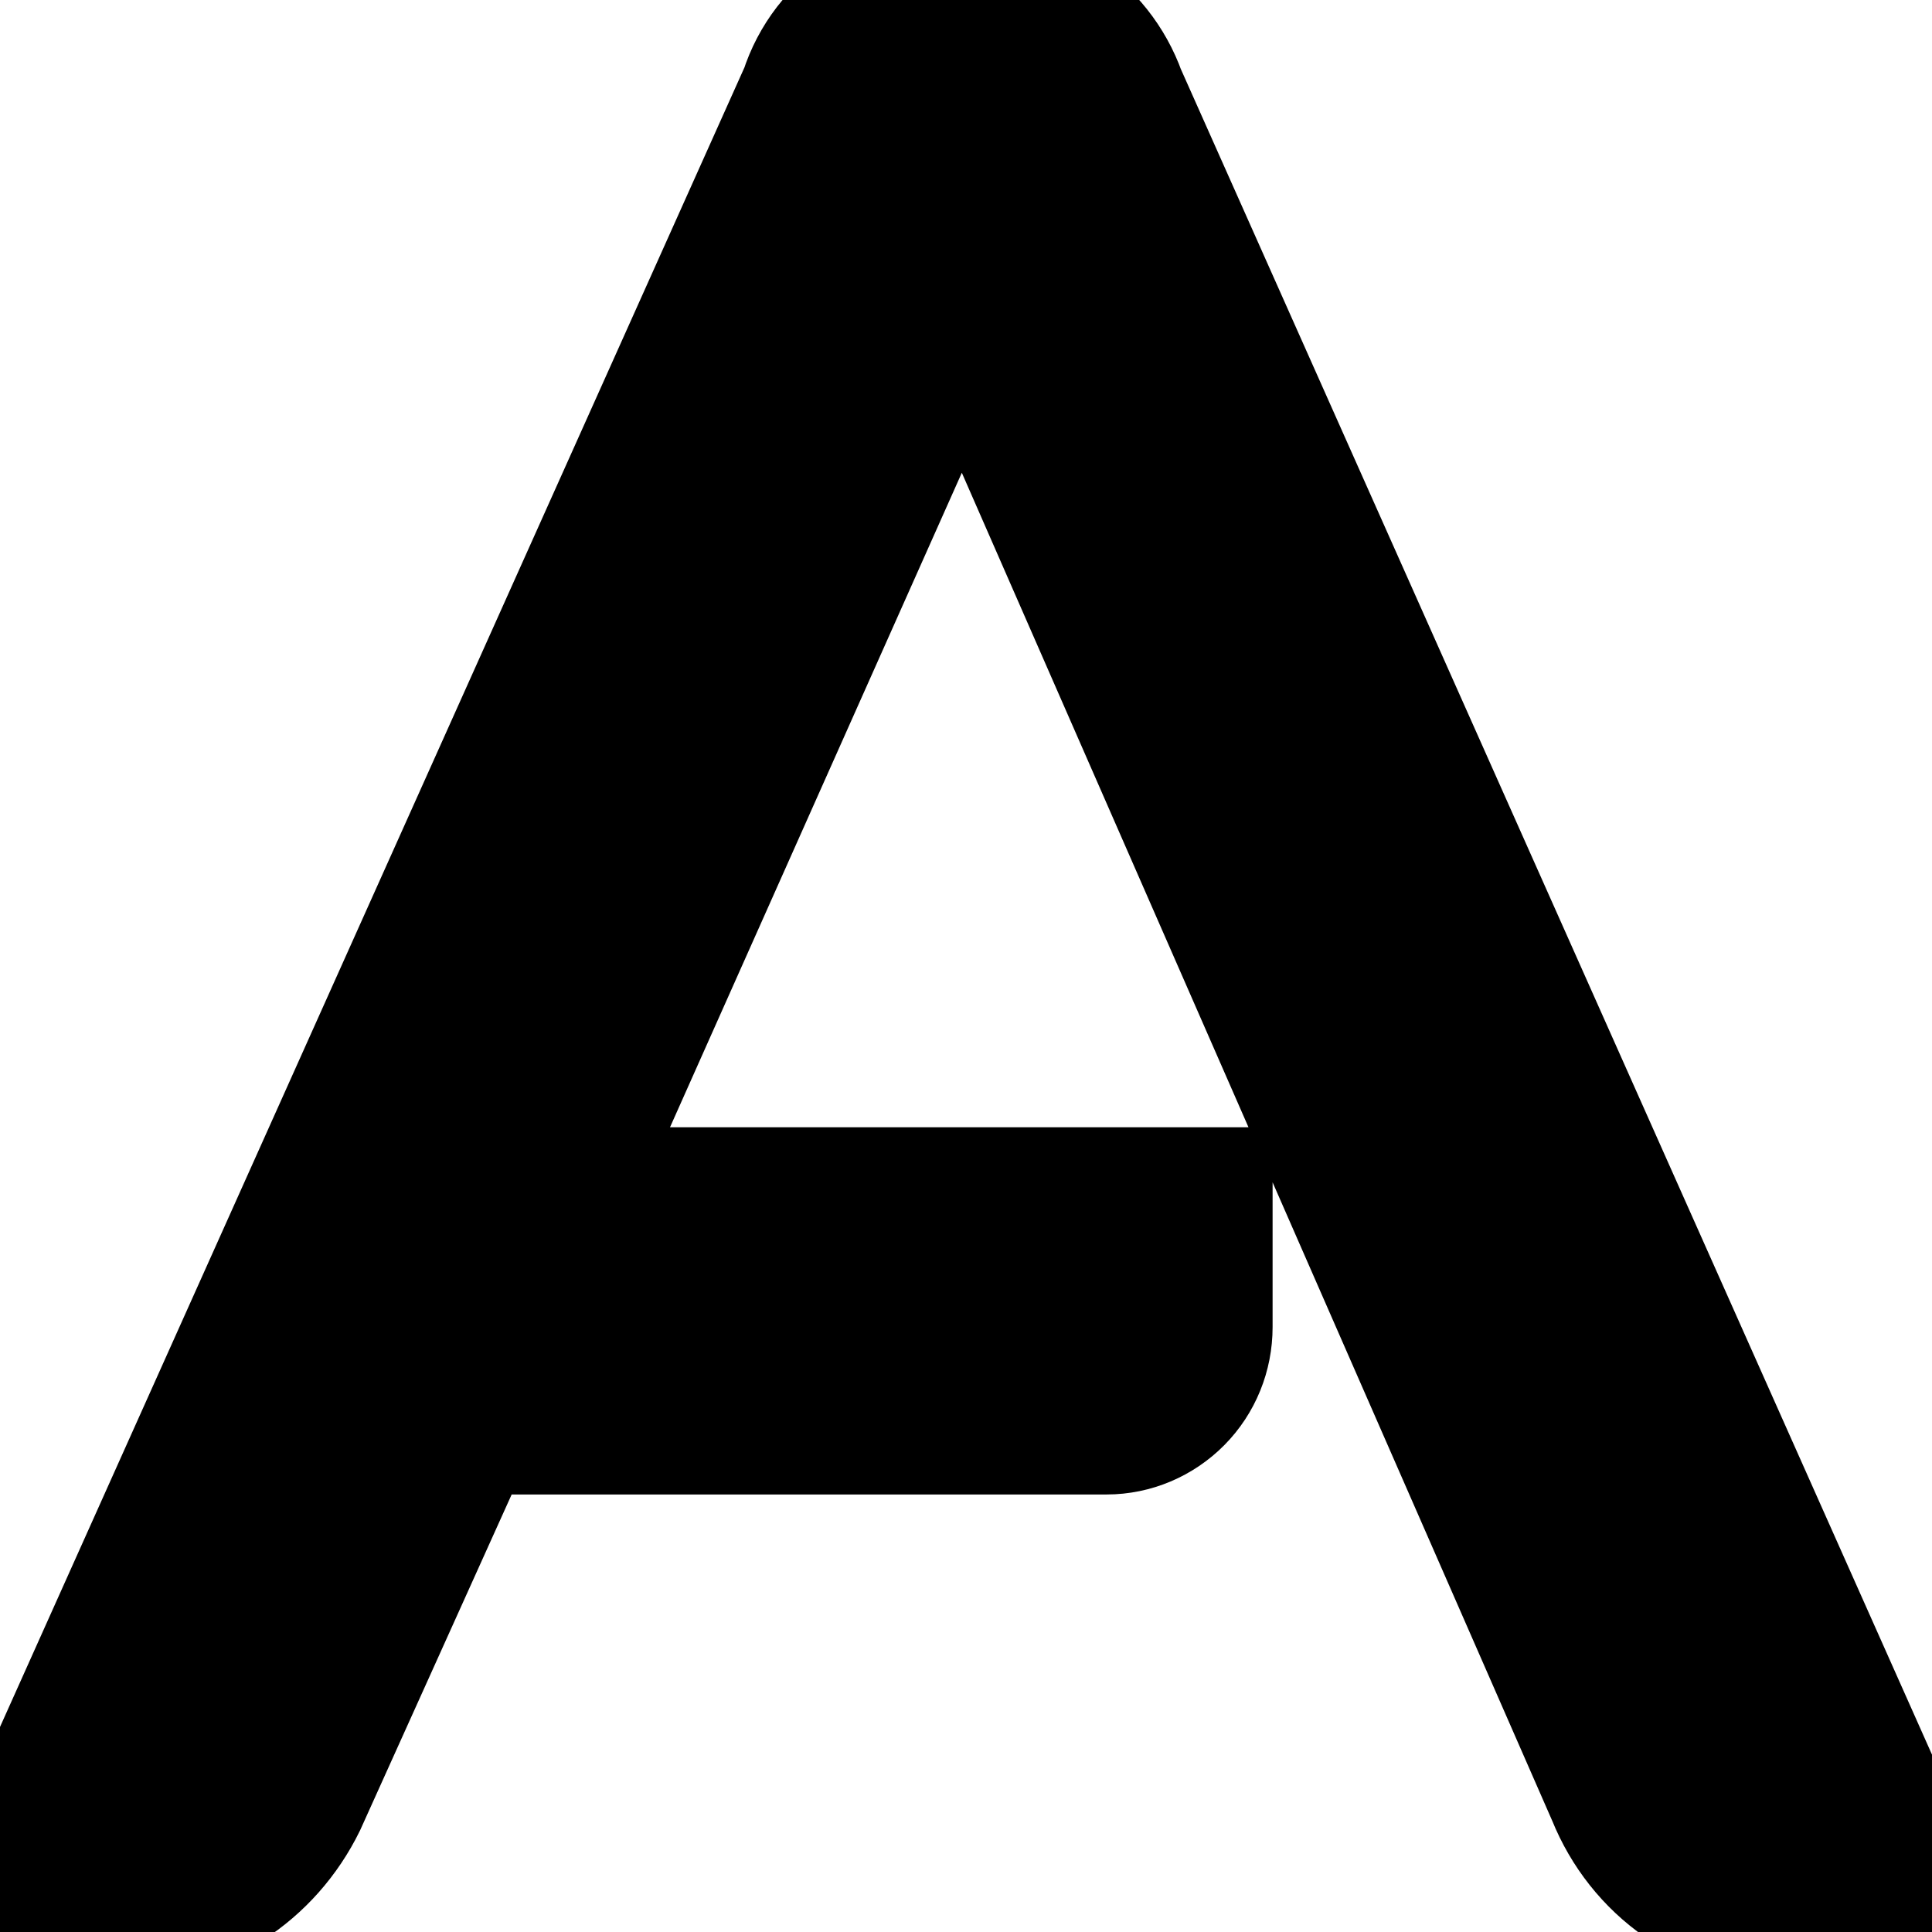 <?xml version="1.0" encoding="utf-8"?>
<svg xmlns="http://www.w3.org/2000/svg" fill="none" height="100%" overflow="visible" preserveAspectRatio="none" style="display: block;" viewBox="0 0 13 13" width="100%">
<g id="Vector">
<path d="M6.476 0.011C6.69 -0.011 6.906 0.041 7.089 0.158C7.271 0.275 7.41 0.45 7.483 0.655L12.914 12.842H12.037C11.793 12.839 11.556 12.762 11.354 12.623C11.153 12.484 10.998 12.287 10.906 12.059L6.476 1.944L3.738 8.085H8.063V8.93C8.063 9.096 7.999 9.255 7.883 9.372C7.767 9.489 7.61 9.556 7.446 9.556H3.12L1.971 12.102C1.864 12.32 1.701 12.505 1.498 12.635C1.296 12.765 1.062 12.836 0.822 12.842H0L5.475 0.637C5.541 0.429 5.678 0.251 5.861 0.137C6.045 0.022 6.263 -0.022 6.476 0.011Z" fill="black"/>
<path d="M6.476 0.011C6.69 -0.011 6.906 0.041 7.089 0.158C7.271 0.275 7.41 0.45 7.483 0.655L12.914 12.842H12.037C11.793 12.839 11.556 12.762 11.354 12.623C11.153 12.484 10.998 12.287 10.906 12.059L6.476 1.944L3.738 8.085H8.063V8.93C8.063 9.096 7.999 9.255 7.883 9.372C7.767 9.489 7.61 9.556 7.446 9.556H3.12L1.971 12.102C1.864 12.32 1.701 12.505 1.498 12.635C1.296 12.765 1.062 12.836 0.822 12.842H0L5.475 0.637C5.541 0.429 5.678 0.251 5.861 0.137C6.045 0.022 6.263 -0.022 6.476 0.011Z" stroke="black"/>
</g>
</svg>